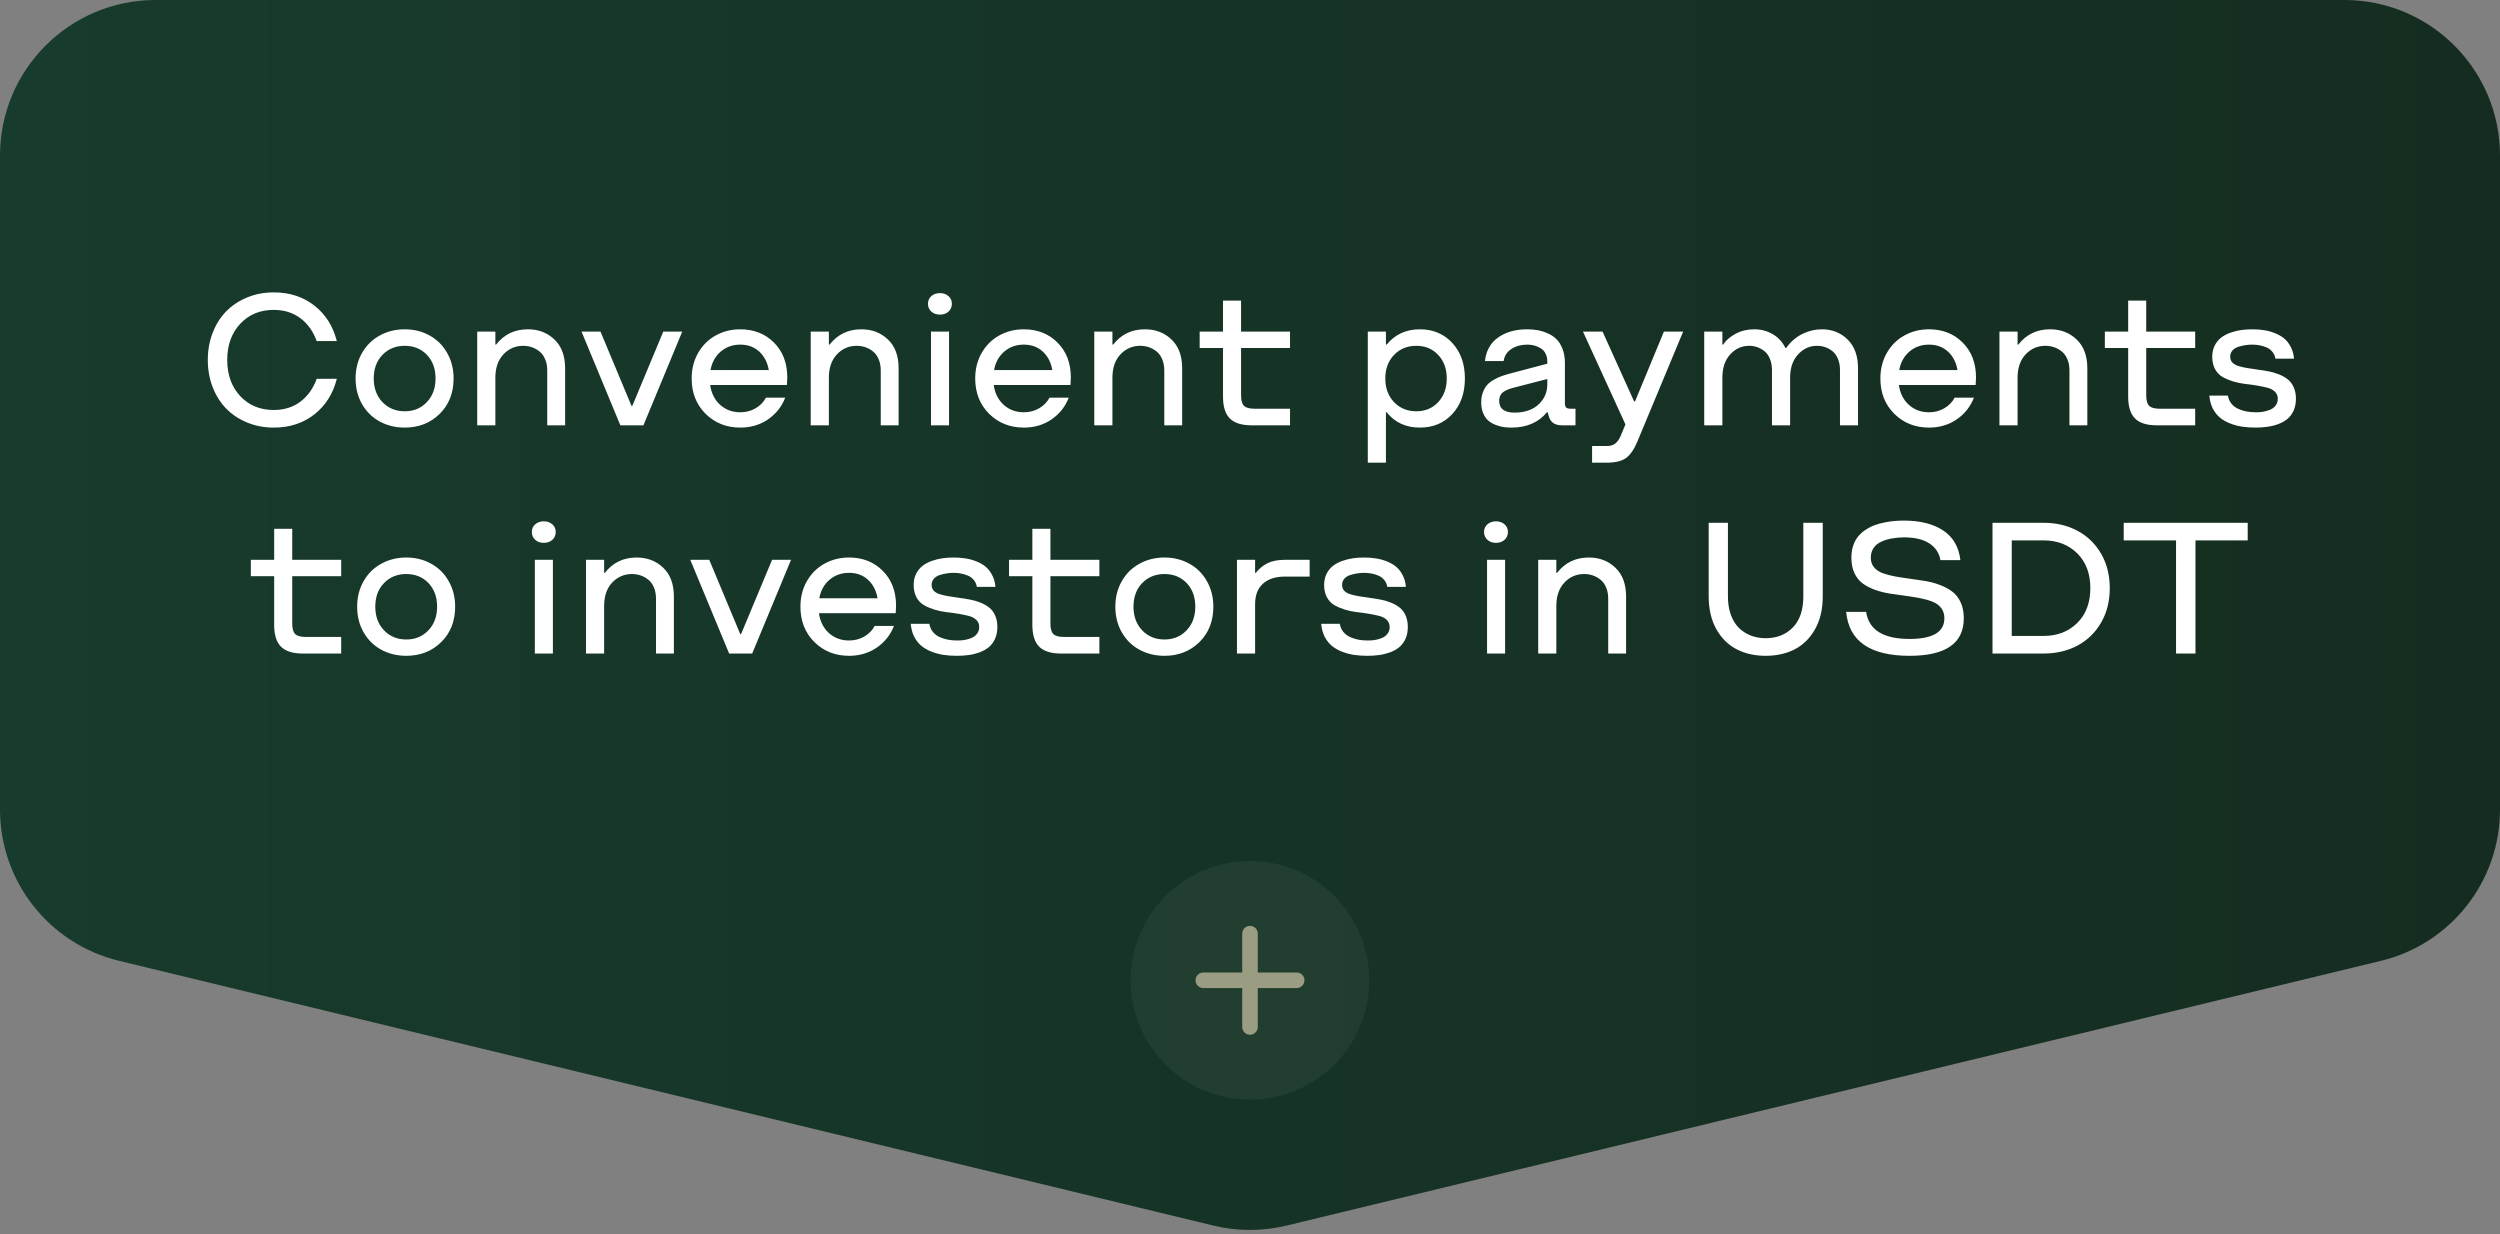 <?xml version="1.0" encoding="UTF-8"?> <svg xmlns="http://www.w3.org/2000/svg" width="241" height="119" viewBox="0 0 241 119" fill="none"><rect x="0" y="0" width="241" height="119" fill="#808080" stroke="none"/><path d="M0 15C0 6.716 6.716 0 15 0H226C234.284 0 241 6.716 241 15V78.044C241 84.969 236.259 90.995 229.527 92.623L124.027 118.147C121.709 118.707 119.291 118.707 116.973 118.147L11.473 92.623C4.741 90.995 0 84.969 0 78.044V15Z" fill="url(#paint0_linear_926_158)"></path><path d="M26.387 41.22C25.473 41.22 24.623 41.059 23.838 40.736C23.053 40.414 22.379 39.969 21.816 39.4C21.26 38.832 20.823 38.144 20.507 37.335C20.19 36.52 20.032 35.642 20.032 34.698C20.032 33.755 20.19 32.879 20.507 32.07C20.823 31.256 21.26 30.567 21.816 30.005C22.379 29.436 23.053 28.991 23.838 28.669C24.623 28.347 25.473 28.186 26.387 28.186C27.922 28.186 29.229 28.61 30.307 29.46C31.385 30.304 32.105 31.443 32.469 32.879H30.526C30.192 31.941 29.668 31.206 28.953 30.673C28.244 30.14 27.389 29.873 26.387 29.873C25.068 29.873 23.99 30.321 23.152 31.218C22.32 32.114 21.904 33.274 21.904 34.698C21.904 36.122 22.32 37.282 23.152 38.179C23.99 39.075 25.068 39.523 26.387 39.523C27.389 39.523 28.244 39.257 28.953 38.724C29.668 38.19 30.192 37.455 30.526 36.518H32.469C32.105 37.953 31.385 39.096 30.307 39.945C29.229 40.795 27.922 41.22 26.387 41.22ZM39.017 41.22C38.126 41.22 37.32 41.023 36.6 40.631C35.885 40.238 35.319 39.682 34.903 38.961C34.487 38.234 34.279 37.408 34.279 36.482C34.279 35.568 34.487 34.748 34.903 34.022C35.319 33.295 35.888 32.735 36.608 32.343C37.329 31.944 38.132 31.745 39.017 31.745C39.901 31.745 40.701 31.944 41.416 32.343C42.131 32.735 42.693 33.295 43.103 34.022C43.52 34.748 43.727 35.568 43.727 36.482C43.727 37.877 43.279 39.017 42.383 39.901C41.486 40.78 40.364 41.22 39.017 41.22ZM39.017 39.647C39.878 39.647 40.587 39.353 41.144 38.768C41.706 38.182 41.987 37.42 41.987 36.482C41.987 35.545 41.709 34.786 41.152 34.206C40.596 33.626 39.884 33.336 39.017 33.336C38.149 33.336 37.435 33.626 36.872 34.206C36.31 34.786 36.028 35.545 36.028 36.482C36.028 37.42 36.31 38.182 36.872 38.768C37.435 39.353 38.149 39.647 39.017 39.647ZM46.004 41V31.965H47.753V33.222H47.823C48.591 32.237 49.61 31.745 50.882 31.745C51.913 31.745 52.769 32.073 53.448 32.73C54.134 33.38 54.477 34.306 54.477 35.507V41H52.754V35.709C52.754 35.293 52.684 34.927 52.543 34.61C52.408 34.294 52.227 34.048 51.998 33.872C51.77 33.69 51.523 33.556 51.26 33.468C50.996 33.38 50.721 33.336 50.434 33.336C49.684 33.336 49.048 33.611 48.526 34.162C48.011 34.713 47.753 35.463 47.753 36.412V41H46.004ZM59.803 41L56.059 31.965H57.887L60.875 39.128H60.954L63.942 31.965H65.77L62.026 41H59.803ZM71.36 41.22C70.03 41.22 68.917 40.777 68.02 39.893C67.124 39.002 66.676 37.865 66.676 36.482C66.676 35.568 66.884 34.748 67.3 34.022C67.716 33.295 68.278 32.735 68.987 32.343C69.702 31.944 70.493 31.745 71.36 31.745C72.679 31.745 73.763 32.173 74.612 33.028C75.468 33.884 75.895 35.006 75.895 36.395L75.86 37.115H68.46C68.571 37.906 68.891 38.542 69.418 39.023C69.951 39.503 70.599 39.743 71.36 39.743C71.905 39.743 72.394 39.617 72.828 39.365C73.268 39.113 73.605 38.77 73.839 38.337H75.693C75.353 39.21 74.797 39.91 74.023 40.438C73.256 40.959 72.368 41.22 71.36 41.22ZM68.495 35.674H74.111C73.982 34.93 73.675 34.335 73.189 33.89C72.702 33.444 72.093 33.222 71.36 33.222C70.628 33.222 70.001 33.444 69.48 33.89C68.958 34.335 68.63 34.93 68.495 35.674ZM78.154 41V31.965H79.903V33.222H79.974C80.741 32.237 81.761 31.745 83.032 31.745C84.064 31.745 84.919 32.073 85.599 32.73C86.284 33.38 86.627 34.306 86.627 35.507V41H84.904V35.709C84.904 35.293 84.834 34.927 84.693 34.61C84.559 34.294 84.377 34.048 84.148 33.872C83.92 33.69 83.674 33.556 83.41 33.468C83.147 33.38 82.871 33.336 82.584 33.336C81.834 33.336 81.198 33.611 80.677 34.162C80.161 34.713 79.903 35.463 79.903 36.412V41H78.154ZM91.435 30.04C91.218 30.233 90.942 30.33 90.608 30.33C90.274 30.33 89.999 30.233 89.782 30.04C89.565 29.841 89.457 29.589 89.457 29.284C89.457 28.98 89.565 28.733 89.782 28.546C89.999 28.352 90.274 28.256 90.608 28.256C90.942 28.256 91.218 28.352 91.435 28.546C91.651 28.733 91.76 28.98 91.76 29.284C91.76 29.589 91.651 29.841 91.435 30.04ZM89.747 41V31.965H91.487V41H89.747ZM98.694 41.22C97.364 41.22 96.251 40.777 95.355 39.893C94.458 39.002 94.01 37.865 94.01 36.482C94.01 35.568 94.218 34.748 94.634 34.022C95.05 33.295 95.612 32.735 96.321 32.343C97.036 31.944 97.827 31.745 98.694 31.745C100.013 31.745 101.097 32.173 101.946 33.028C102.802 33.884 103.229 35.006 103.229 36.395L103.194 37.115H95.794C95.905 37.906 96.225 38.542 96.752 39.023C97.285 39.503 97.933 39.743 98.694 39.743C99.239 39.743 99.728 39.617 100.162 39.365C100.602 39.113 100.938 38.77 101.173 38.337H103.027C102.688 39.21 102.131 39.91 101.357 40.438C100.59 40.959 99.702 41.22 98.694 41.22ZM95.829 35.674H101.445C101.316 34.93 101.009 34.335 100.522 33.89C100.036 33.444 99.427 33.222 98.694 33.222C97.962 33.222 97.335 33.444 96.814 33.89C96.292 34.335 95.964 34.93 95.829 35.674ZM105.488 41V31.965H107.237V33.222H107.308C108.075 32.237 109.095 31.745 110.366 31.745C111.397 31.745 112.253 32.073 112.933 32.73C113.618 33.38 113.961 34.306 113.961 35.507V41H112.238V35.709C112.238 35.293 112.168 34.927 112.027 34.61C111.893 34.294 111.711 34.048 111.482 33.872C111.254 33.69 111.008 33.556 110.744 33.468C110.48 33.38 110.205 33.336 109.918 33.336C109.168 33.336 108.532 33.611 108.011 34.162C107.495 34.713 107.237 35.463 107.237 36.412V41H105.488ZM120.649 41C119.694 41 118.997 40.78 118.558 40.341C118.118 39.901 117.898 39.204 117.898 38.249V33.547H115.648V31.965H117.898V28.977H119.639V31.965H124.358V33.547H119.639V38.117C119.639 38.598 119.732 38.932 119.92 39.119C120.107 39.307 120.441 39.4 120.922 39.4H124.358V41H120.649ZM136.874 31.745C138.151 31.745 139.194 32.185 140.003 33.063C140.812 33.942 141.216 35.082 141.216 36.482C141.216 37.895 140.812 39.037 140.003 39.91C139.2 40.783 138.157 41.22 136.874 41.22C135.526 41.22 134.46 40.727 133.675 39.743H133.604V44.603H131.855V31.965H133.604V33.222H133.675C134.478 32.237 135.544 31.745 136.874 31.745ZM134.387 38.768C134.955 39.353 135.67 39.647 136.531 39.647C137.393 39.647 138.096 39.353 138.641 38.768C139.191 38.176 139.467 37.414 139.467 36.482C139.467 35.551 139.191 34.795 138.641 34.215C138.096 33.629 137.393 33.336 136.531 33.336C135.664 33.336 134.949 33.629 134.387 34.215C133.824 34.801 133.543 35.557 133.543 36.482C133.543 37.414 133.824 38.176 134.387 38.768ZM145.707 41.22C145.438 41.22 145.183 41.202 144.942 41.167C144.702 41.132 144.444 41.062 144.169 40.956C143.899 40.851 143.665 40.713 143.466 40.543C143.272 40.373 143.111 40.139 142.982 39.84C142.854 39.535 142.789 39.184 142.789 38.785C142.789 38.422 142.845 38.097 142.956 37.81C143.067 37.523 143.205 37.285 143.369 37.098C143.539 36.91 143.759 36.743 144.028 36.597C144.298 36.444 144.553 36.327 144.793 36.245C145.039 36.157 145.332 36.069 145.672 35.981L149.161 35.059V34.848C149.161 34.607 149.12 34.391 149.038 34.197C148.962 34.004 148.859 33.849 148.73 33.731C148.602 33.614 148.449 33.518 148.273 33.441C148.104 33.359 147.931 33.304 147.755 33.274C147.585 33.239 147.406 33.222 147.219 33.222C146.639 33.222 146.135 33.359 145.707 33.635C145.279 33.91 145.027 34.3 144.951 34.804H143.149C143.255 33.819 143.677 33.063 144.415 32.536C145.159 32.009 146.094 31.745 147.219 31.745C147.559 31.745 147.881 31.771 148.186 31.824C148.496 31.871 148.818 31.968 149.152 32.114C149.492 32.255 149.782 32.442 150.022 32.677C150.263 32.905 150.462 33.219 150.62 33.617C150.778 34.01 150.857 34.467 150.857 34.988V38.855C150.857 39.055 150.896 39.195 150.972 39.277C151.054 39.359 151.194 39.4 151.394 39.4H151.877V41H150.567C149.882 41 149.46 40.707 149.302 40.121L149.196 39.743H149.126C148.312 40.727 147.172 41.22 145.707 41.22ZM146.032 39.778C146.583 39.778 147.087 39.682 147.544 39.488C148.007 39.295 148.391 38.984 148.695 38.557C149.006 38.123 149.161 37.605 149.161 37.001V36.535L145.83 37.397C145.373 37.52 145.039 37.675 144.828 37.862C144.623 38.05 144.521 38.31 144.521 38.645C144.521 39.4 145.024 39.778 146.032 39.778ZM153.477 44.603V42.995H154.883C155.229 42.995 155.501 42.919 155.7 42.767C155.905 42.614 156.087 42.356 156.245 41.993L156.693 40.912L152.598 31.965H154.487L157.528 38.697H157.616L160.402 31.965H162.257L157.836 42.582C157.514 43.344 157.145 43.871 156.729 44.164C156.312 44.457 155.697 44.603 154.883 44.603H153.477ZM164.287 41V31.965H166.036V33.222H166.106C166.394 32.794 166.801 32.442 167.328 32.167C167.861 31.886 168.456 31.745 169.112 31.745C169.769 31.745 170.36 31.9 170.888 32.211C171.415 32.516 171.825 32.961 172.118 33.547H172.188C172.604 32.955 173.117 32.507 173.727 32.202C174.342 31.898 174.975 31.745 175.625 31.745C176.615 31.745 177.444 32.073 178.112 32.73C178.78 33.386 179.114 34.312 179.114 35.507V41H177.374V35.674C177.374 35.27 177.31 34.912 177.181 34.602C177.052 34.285 176.879 34.039 176.662 33.863C176.445 33.688 176.211 33.556 175.959 33.468C175.707 33.38 175.44 33.336 175.159 33.336C174.45 33.336 173.841 33.614 173.331 34.171C172.821 34.722 172.566 35.469 172.566 36.412V41H170.817V35.674C170.817 35.27 170.753 34.912 170.624 34.602C170.495 34.285 170.322 34.039 170.105 33.863C169.889 33.688 169.654 33.556 169.402 33.468C169.156 33.38 168.896 33.336 168.62 33.336C167.905 33.336 167.296 33.611 166.792 34.162C166.288 34.713 166.036 35.463 166.036 36.412V41H164.287ZM185.952 41.22C184.622 41.22 183.509 40.777 182.612 39.893C181.716 39.002 181.268 37.865 181.268 36.482C181.268 35.568 181.476 34.748 181.892 34.022C182.308 33.295 182.87 32.735 183.579 32.343C184.294 31.944 185.085 31.745 185.952 31.745C187.271 31.745 188.354 32.173 189.204 33.028C190.06 33.884 190.487 35.006 190.487 36.395L190.452 37.115H183.052C183.163 37.906 183.482 38.542 184.01 39.023C184.543 39.503 185.19 39.743 185.952 39.743C186.497 39.743 186.986 39.617 187.42 39.365C187.859 39.113 188.196 38.77 188.431 38.337H190.285C189.945 39.21 189.389 39.91 188.615 40.438C187.848 40.959 186.96 41.22 185.952 41.22ZM183.087 35.674H188.703C188.574 34.93 188.267 34.335 187.78 33.89C187.294 33.444 186.685 33.222 185.952 33.222C185.22 33.222 184.593 33.444 184.071 33.89C183.55 34.335 183.222 34.93 183.087 35.674ZM192.746 41V31.965H194.495V33.222H194.565C195.333 32.237 196.353 31.745 197.624 31.745C198.655 31.745 199.511 32.073 200.19 32.73C200.876 33.38 201.219 34.306 201.219 35.507V41H199.496V35.709C199.496 35.293 199.426 34.927 199.285 34.61C199.15 34.294 198.969 34.048 198.74 33.872C198.512 33.69 198.266 33.556 198.002 33.468C197.738 33.38 197.463 33.336 197.176 33.336C196.426 33.336 195.79 33.611 195.269 34.162C194.753 34.713 194.495 35.463 194.495 36.412V41H192.746ZM207.907 41C206.952 41 206.255 40.78 205.815 40.341C205.376 39.901 205.156 39.204 205.156 38.249V33.547H202.906V31.965H205.156V28.977H206.896V31.965H211.616V33.547H206.896V38.117C206.896 38.598 206.99 38.932 207.178 39.119C207.365 39.307 207.699 39.4 208.18 39.4H211.616V41H207.907ZM217.417 41.22C216.966 41.22 216.544 41.19 216.151 41.132C215.759 41.073 215.372 40.971 214.991 40.824C214.616 40.678 214.288 40.49 214.007 40.262C213.731 40.033 213.5 39.74 213.312 39.383C213.131 39.02 213.02 38.603 212.979 38.135H214.771C214.818 38.428 214.93 38.685 215.105 38.908C215.281 39.125 215.498 39.292 215.756 39.409C216.014 39.526 216.28 39.611 216.556 39.664C216.831 39.717 217.118 39.743 217.417 39.743C217.663 39.749 217.903 39.734 218.138 39.699C218.372 39.658 218.601 39.594 218.823 39.506C219.052 39.412 219.233 39.274 219.368 39.093C219.509 38.911 219.579 38.694 219.579 38.442C219.579 38.167 219.488 37.941 219.307 37.766C219.125 37.584 218.885 37.455 218.586 37.379C218.293 37.303 217.956 37.232 217.575 37.168C217.2 37.103 216.813 37.051 216.415 37.01C216.022 36.963 215.636 36.881 215.255 36.764C214.88 36.647 214.543 36.503 214.244 36.333C213.951 36.163 213.714 35.914 213.532 35.586C213.351 35.252 213.26 34.853 213.26 34.391C213.26 33.986 213.339 33.626 213.497 33.31C213.661 32.993 213.869 32.738 214.121 32.545C214.373 32.352 214.672 32.193 215.018 32.07C215.369 31.947 215.715 31.862 216.055 31.815C216.395 31.769 216.749 31.745 217.118 31.745C217.499 31.745 217.862 31.771 218.208 31.824C218.554 31.871 218.902 31.962 219.254 32.097C219.605 32.231 219.91 32.401 220.168 32.606C220.426 32.812 220.643 33.084 220.818 33.424C221 33.758 221.108 34.142 221.144 34.575H219.351C219.31 34.317 219.21 34.095 219.052 33.907C218.899 33.72 218.709 33.579 218.48 33.485C218.258 33.392 218.032 33.324 217.804 33.283C217.581 33.242 217.347 33.222 217.101 33.222C216.884 33.222 216.667 33.239 216.45 33.274C216.239 33.304 216.014 33.356 215.773 33.433C215.539 33.509 215.349 33.629 215.202 33.793C215.062 33.957 214.991 34.156 214.991 34.391C214.991 34.613 215.062 34.801 215.202 34.953C215.349 35.1 215.545 35.211 215.791 35.287C216.037 35.363 216.318 35.428 216.635 35.48C216.951 35.533 217.285 35.583 217.637 35.63C217.988 35.677 218.337 35.732 218.683 35.797C219.034 35.861 219.368 35.958 219.685 36.087C220.001 36.21 220.282 36.368 220.528 36.562C220.774 36.749 220.968 37.004 221.108 37.326C221.255 37.643 221.328 38.015 221.328 38.442C221.328 38.882 221.249 39.272 221.091 39.611C220.933 39.945 220.728 40.212 220.476 40.411C220.229 40.61 219.928 40.774 219.57 40.903C219.219 41.026 218.87 41.108 218.524 41.149C218.185 41.196 217.815 41.22 217.417 41.22ZM29.182 63C28.227 63 27.529 62.78 27.09 62.341C26.65 61.901 26.431 61.204 26.431 60.249V55.547H24.181V53.965H26.431V50.977H28.171V53.965H32.891V55.547H28.171V60.117C28.171 60.598 28.265 60.932 28.452 61.119C28.64 61.307 28.974 61.4 29.454 61.4H32.891V63H29.182ZM39.166 63.22C38.275 63.22 37.47 63.023 36.749 62.631C36.034 62.238 35.469 61.682 35.053 60.961C34.637 60.234 34.429 59.408 34.429 58.482C34.429 57.568 34.637 56.748 35.053 56.022C35.469 55.295 36.037 54.735 36.758 54.343C37.478 53.944 38.281 53.745 39.166 53.745C40.051 53.745 40.851 53.944 41.565 54.343C42.28 54.735 42.843 55.295 43.253 56.022C43.669 56.748 43.877 57.568 43.877 58.482C43.877 59.877 43.429 61.017 42.532 61.901C41.636 62.78 40.514 63.22 39.166 63.22ZM39.166 61.647C40.027 61.647 40.736 61.353 41.293 60.768C41.855 60.182 42.137 59.42 42.137 58.482C42.137 57.545 41.858 56.786 41.302 56.206C40.745 55.626 40.033 55.336 39.166 55.336C38.299 55.336 37.584 55.626 37.022 56.206C36.459 56.786 36.178 57.545 36.178 58.482C36.178 59.42 36.459 60.182 37.022 60.768C37.584 61.353 38.299 61.647 39.166 61.647ZM53.246 52.04C53.029 52.233 52.754 52.33 52.42 52.33C52.086 52.33 51.81 52.233 51.594 52.04C51.377 51.841 51.269 51.589 51.269 51.284C51.269 50.98 51.377 50.733 51.594 50.546C51.81 50.352 52.086 50.256 52.42 50.256C52.754 50.256 53.029 50.352 53.246 50.546C53.463 50.733 53.571 50.98 53.571 51.284C53.571 51.589 53.463 51.841 53.246 52.04ZM51.559 63V53.965H53.299V63H51.559ZM56.489 63V53.965H58.238V55.222H58.309C59.076 54.237 60.096 53.745 61.367 53.745C62.398 53.745 63.254 54.073 63.934 54.73C64.619 55.38 64.962 56.306 64.962 57.507V63H63.239V57.709C63.239 57.293 63.169 56.927 63.028 56.61C62.894 56.294 62.712 56.048 62.483 55.872C62.255 55.69 62.009 55.556 61.745 55.468C61.481 55.38 61.206 55.336 60.919 55.336C60.169 55.336 59.533 55.611 59.012 56.162C58.496 56.713 58.238 57.463 58.238 58.412V63H56.489ZM70.288 63L66.544 53.965H68.372L71.36 61.128H71.439L74.428 53.965H76.256L72.512 63H70.288ZM81.846 63.22C80.516 63.22 79.402 62.777 78.506 61.893C77.609 61.002 77.161 59.865 77.161 58.482C77.161 57.568 77.369 56.748 77.785 56.022C78.201 55.295 78.764 54.735 79.473 54.343C80.188 53.944 80.978 53.745 81.846 53.745C83.164 53.745 84.248 54.173 85.098 55.028C85.953 55.884 86.381 57.006 86.381 58.395L86.346 59.115H78.945C79.057 59.906 79.376 60.542 79.903 61.023C80.436 61.503 81.084 61.743 81.846 61.743C82.391 61.743 82.88 61.617 83.314 61.365C83.753 61.113 84.09 60.77 84.324 60.337H86.179C85.839 61.21 85.282 61.91 84.509 62.438C83.741 62.959 82.853 63.22 81.846 63.22ZM78.981 57.674H84.597C84.468 56.93 84.16 56.335 83.674 55.89C83.188 55.444 82.578 55.222 81.846 55.222C81.113 55.222 80.486 55.444 79.965 55.89C79.443 56.335 79.115 56.93 78.981 57.674ZM92.234 63.22C91.783 63.22 91.361 63.19 90.969 63.132C90.576 63.073 90.189 62.971 89.809 62.824C89.434 62.678 89.106 62.49 88.824 62.262C88.549 62.033 88.317 61.74 88.13 61.383C87.948 61.02 87.837 60.603 87.796 60.135H89.589C89.636 60.428 89.747 60.685 89.923 60.908C90.099 61.125 90.315 61.292 90.573 61.409C90.831 61.526 91.098 61.611 91.373 61.664C91.648 61.717 91.936 61.743 92.234 61.743C92.481 61.749 92.721 61.734 92.955 61.699C93.189 61.658 93.418 61.594 93.641 61.506C93.869 61.412 94.051 61.274 94.186 61.093C94.326 60.911 94.397 60.694 94.397 60.442C94.397 60.167 94.306 59.941 94.124 59.766C93.942 59.584 93.702 59.455 93.403 59.379C93.11 59.303 92.773 59.232 92.393 59.168C92.018 59.103 91.631 59.051 91.232 59.01C90.84 58.963 90.453 58.881 90.072 58.764C89.697 58.647 89.36 58.503 89.061 58.333C88.769 58.163 88.531 57.914 88.35 57.586C88.168 57.252 88.077 56.853 88.077 56.391C88.077 55.986 88.156 55.626 88.314 55.31C88.478 54.993 88.686 54.738 88.939 54.545C89.19 54.352 89.489 54.193 89.835 54.07C90.186 53.947 90.532 53.862 90.872 53.815C91.212 53.769 91.566 53.745 91.936 53.745C92.316 53.745 92.68 53.772 93.025 53.824C93.371 53.871 93.72 53.962 94.071 54.097C94.423 54.231 94.728 54.401 94.985 54.606C95.243 54.812 95.46 55.084 95.636 55.424C95.817 55.758 95.926 56.142 95.961 56.575H94.168C94.127 56.317 94.027 56.095 93.869 55.907C93.717 55.72 93.526 55.579 93.298 55.485C93.075 55.392 92.85 55.324 92.621 55.283C92.398 55.242 92.164 55.222 91.918 55.222C91.701 55.222 91.484 55.239 91.268 55.274C91.057 55.304 90.831 55.356 90.591 55.433C90.356 55.509 90.166 55.629 90.019 55.793C89.879 55.957 89.809 56.156 89.809 56.391C89.809 56.613 89.879 56.801 90.019 56.953C90.166 57.1 90.362 57.211 90.608 57.287C90.855 57.363 91.136 57.428 91.452 57.48C91.769 57.533 92.103 57.583 92.454 57.63C92.806 57.677 93.154 57.732 93.5 57.797C93.852 57.861 94.186 57.958 94.502 58.087C94.818 58.21 95.1 58.368 95.346 58.562C95.592 58.749 95.785 59.004 95.926 59.326C96.072 59.643 96.145 60.015 96.145 60.442C96.145 60.882 96.066 61.272 95.908 61.611C95.75 61.945 95.545 62.212 95.293 62.411C95.047 62.61 94.745 62.774 94.388 62.903C94.036 63.026 93.688 63.108 93.342 63.149C93.002 63.196 92.633 63.22 92.234 63.22ZM102.271 63C101.316 63 100.619 62.78 100.18 62.341C99.74 61.901 99.52 61.204 99.52 60.249V55.547H97.27V53.965H99.52V50.977H101.261V53.965H105.98V55.547H101.261V60.117C101.261 60.598 101.354 60.932 101.542 61.119C101.729 61.307 102.063 61.4 102.544 61.4H105.98V63H102.271ZM112.256 63.22C111.365 63.22 110.56 63.023 109.839 62.631C109.124 62.238 108.559 61.682 108.143 60.961C107.727 60.234 107.519 59.408 107.519 58.482C107.519 57.568 107.727 56.748 108.143 56.022C108.559 55.295 109.127 54.735 109.848 54.343C110.568 53.944 111.371 53.745 112.256 53.745C113.141 53.745 113.94 53.944 114.655 54.343C115.37 54.735 115.933 55.295 116.343 56.022C116.759 56.748 116.967 57.568 116.967 58.482C116.967 59.877 116.519 61.017 115.622 61.901C114.726 62.78 113.604 63.22 112.256 63.22ZM112.256 61.647C113.117 61.647 113.826 61.353 114.383 60.768C114.945 60.182 115.227 59.42 115.227 58.482C115.227 57.545 114.948 56.786 114.392 56.206C113.835 55.626 113.123 55.336 112.256 55.336C111.389 55.336 110.674 55.626 110.111 56.206C109.549 56.786 109.268 57.545 109.268 58.482C109.268 59.42 109.549 60.182 110.111 60.768C110.674 61.353 111.389 61.647 112.256 61.647ZM119.243 63V53.965H120.992V55.222H121.062C121.391 54.806 121.774 54.492 122.214 54.281C122.653 54.07 123.216 53.965 123.901 53.965H126.248V55.582H123.866C122.964 55.582 122.258 55.81 121.748 56.268C121.244 56.719 120.992 57.378 120.992 58.245V63H119.243ZM131.803 63.22C131.352 63.22 130.93 63.19 130.537 63.132C130.145 63.073 129.758 62.971 129.377 62.824C129.002 62.678 128.674 62.49 128.393 62.262C128.117 62.033 127.886 61.74 127.698 61.383C127.517 61.02 127.405 60.603 127.364 60.135H129.157C129.204 60.428 129.315 60.685 129.491 60.908C129.667 61.125 129.884 61.292 130.142 61.409C130.399 61.526 130.666 61.611 130.941 61.664C131.217 61.717 131.504 61.743 131.803 61.743C132.049 61.749 132.289 61.734 132.523 61.699C132.758 61.658 132.986 61.594 133.209 61.506C133.438 61.412 133.619 61.274 133.754 61.093C133.895 60.911 133.965 60.694 133.965 60.442C133.965 60.167 133.874 59.941 133.692 59.766C133.511 59.584 133.271 59.455 132.972 59.379C132.679 59.303 132.342 59.232 131.961 59.168C131.586 59.103 131.199 59.051 130.801 59.01C130.408 58.963 130.021 58.881 129.641 58.764C129.266 58.647 128.929 58.503 128.63 58.333C128.337 58.163 128.1 57.914 127.918 57.586C127.736 57.252 127.646 56.853 127.646 56.391C127.646 55.986 127.725 55.626 127.883 55.31C128.047 54.993 128.255 54.738 128.507 54.545C128.759 54.352 129.058 54.193 129.403 54.07C129.755 53.947 130.101 53.862 130.44 53.815C130.78 53.769 131.135 53.745 131.504 53.745C131.885 53.745 132.248 53.772 132.594 53.824C132.939 53.871 133.288 53.962 133.64 54.097C133.991 54.231 134.296 54.401 134.554 54.606C134.812 54.812 135.028 55.084 135.204 55.424C135.386 55.758 135.494 56.142 135.529 56.575H133.736C133.695 56.317 133.596 56.095 133.438 55.907C133.285 55.72 133.095 55.579 132.866 55.485C132.644 55.392 132.418 55.324 132.189 55.283C131.967 55.242 131.732 55.222 131.486 55.222C131.27 55.222 131.053 55.239 130.836 55.274C130.625 55.304 130.399 55.356 130.159 55.433C129.925 55.509 129.734 55.629 129.588 55.793C129.447 55.957 129.377 56.156 129.377 56.391C129.377 56.613 129.447 56.801 129.588 56.953C129.734 57.1 129.931 57.211 130.177 57.287C130.423 57.363 130.704 57.428 131.021 57.48C131.337 57.533 131.671 57.583 132.022 57.63C132.374 57.677 132.723 57.732 133.068 57.797C133.42 57.861 133.754 57.958 134.07 58.087C134.387 58.21 134.668 58.368 134.914 58.562C135.16 58.749 135.354 59.004 135.494 59.326C135.641 59.643 135.714 60.015 135.714 60.442C135.714 60.882 135.635 61.272 135.477 61.611C135.318 61.945 135.113 62.212 134.861 62.411C134.615 62.61 134.313 62.774 133.956 62.903C133.604 63.026 133.256 63.108 132.91 63.149C132.57 63.196 132.201 63.22 131.803 63.22ZM145.039 52.04C144.822 52.233 144.547 52.33 144.213 52.33C143.879 52.33 143.604 52.233 143.387 52.04C143.17 51.841 143.062 51.589 143.062 51.284C143.062 50.98 143.17 50.733 143.387 50.546C143.604 50.352 143.879 50.256 144.213 50.256C144.547 50.256 144.822 50.352 145.039 50.546C145.256 50.733 145.364 50.98 145.364 51.284C145.364 51.589 145.256 51.841 145.039 52.04ZM143.352 63V53.965H145.092V63H143.352ZM148.282 63V53.965H150.031V55.222H150.102C150.869 54.237 151.889 53.745 153.16 53.745C154.191 53.745 155.047 54.073 155.727 54.73C156.412 55.38 156.755 56.306 156.755 57.507V63H155.032V57.709C155.032 57.293 154.962 56.927 154.821 56.61C154.687 56.294 154.505 56.048 154.276 55.872C154.048 55.69 153.802 55.556 153.538 55.468C153.274 55.38 152.999 55.336 152.712 55.336C151.962 55.336 151.326 55.611 150.805 56.162C150.289 56.713 150.031 57.463 150.031 58.412V63H148.282ZM170.211 63.22C169.15 63.22 168.21 63.006 167.39 62.578C166.569 62.145 165.919 61.491 165.438 60.618C164.958 59.745 164.718 58.702 164.718 57.489V50.397H166.572V57.489C166.572 58.151 166.666 58.743 166.854 59.265C167.041 59.78 167.299 60.202 167.627 60.53C167.961 60.852 168.345 61.099 168.778 61.269C169.218 61.438 169.695 61.523 170.211 61.523C171.283 61.523 172.156 61.178 172.83 60.486C173.504 59.795 173.841 58.796 173.841 57.489V50.397H175.713V57.489C175.713 58.702 175.473 59.745 174.992 60.618C174.512 61.491 173.861 62.145 173.041 62.578C172.221 63.006 171.277 63.22 170.211 63.22ZM184.089 63.22C180.269 63.22 178.229 61.808 177.972 58.983H179.896C180.148 60.724 181.546 61.594 184.089 61.594C186.321 61.594 187.438 60.929 187.438 59.599C187.438 59.206 187.335 58.878 187.13 58.614C186.925 58.345 186.649 58.143 186.304 58.008C185.958 57.867 185.56 57.753 185.108 57.665C184.663 57.577 184.191 57.501 183.693 57.437C183.201 57.372 182.706 57.302 182.208 57.226C181.716 57.149 181.244 57.032 180.793 56.874C180.348 56.716 179.952 56.517 179.606 56.276C179.261 56.03 178.985 55.696 178.78 55.274C178.575 54.847 178.473 54.343 178.473 53.763C178.473 53.335 178.531 52.945 178.648 52.594C178.771 52.242 178.933 51.946 179.132 51.706C179.331 51.466 179.571 51.252 179.853 51.065C180.14 50.877 180.43 50.73 180.723 50.625C181.021 50.514 181.344 50.426 181.689 50.361C182.035 50.291 182.354 50.244 182.647 50.221C182.94 50.197 183.242 50.185 183.553 50.185C185.094 50.185 186.345 50.499 187.306 51.126C188.267 51.753 188.826 52.711 188.984 54H187.06C186.937 53.303 186.579 52.764 185.987 52.383C185.396 51.996 184.584 51.803 183.553 51.803C183.131 51.803 182.735 51.838 182.366 51.908C182.003 51.973 181.663 52.078 181.347 52.225C181.036 52.365 180.79 52.567 180.608 52.831C180.433 53.095 180.345 53.405 180.345 53.763C180.345 54.126 180.447 54.434 180.652 54.685C180.857 54.932 181.133 55.119 181.479 55.248C181.824 55.377 182.22 55.482 182.665 55.565C183.116 55.647 183.588 55.72 184.08 55.784C184.578 55.849 185.073 55.922 185.565 56.004C186.063 56.086 186.535 56.212 186.98 56.382C187.432 56.546 187.83 56.757 188.176 57.015C188.521 57.267 188.797 57.612 189.002 58.052C189.207 58.491 189.31 59.007 189.31 59.599C189.31 62.013 187.569 63.22 184.089 63.22ZM192.078 63V50.397H197.009C198.222 50.397 199.309 50.654 200.27 51.17C201.23 51.68 201.989 52.415 202.546 53.376C203.103 54.337 203.381 55.444 203.381 56.698C203.381 57.952 203.103 59.06 202.546 60.02C201.989 60.981 201.23 61.72 200.27 62.235C199.309 62.745 198.222 63 197.009 63H192.078ZM193.933 61.304H197.009C198.321 61.304 199.399 60.888 200.243 60.056C201.087 59.224 201.509 58.105 201.509 56.698C201.509 55.292 201.087 54.173 200.243 53.341C199.399 52.509 198.321 52.093 197.009 52.093H193.933V61.304ZM209.771 63V52.093H204.726V50.397H216.679V52.093H211.643V63H209.771Z" fill="white"></path><circle cx="120.5" cy="94.5" r="11.5" fill="white" fill-opacity="0.05"></circle><path opacity="0.6" d="M120.5 90L120.5 99M125 94.5L116 94.5" stroke="#EBDCB7" stroke-width="1.5" stroke-linecap="round"></path><defs><linearGradient id="paint0_linear_926_158" x1="-1.79559e-06" y1="47.198" x2="241" y2="47.198" gradientUnits="userSpaceOnUse"><stop stop-color="#173B2C"></stop><stop offset="1" stop-color="#152D20"></stop></linearGradient></defs></svg> 